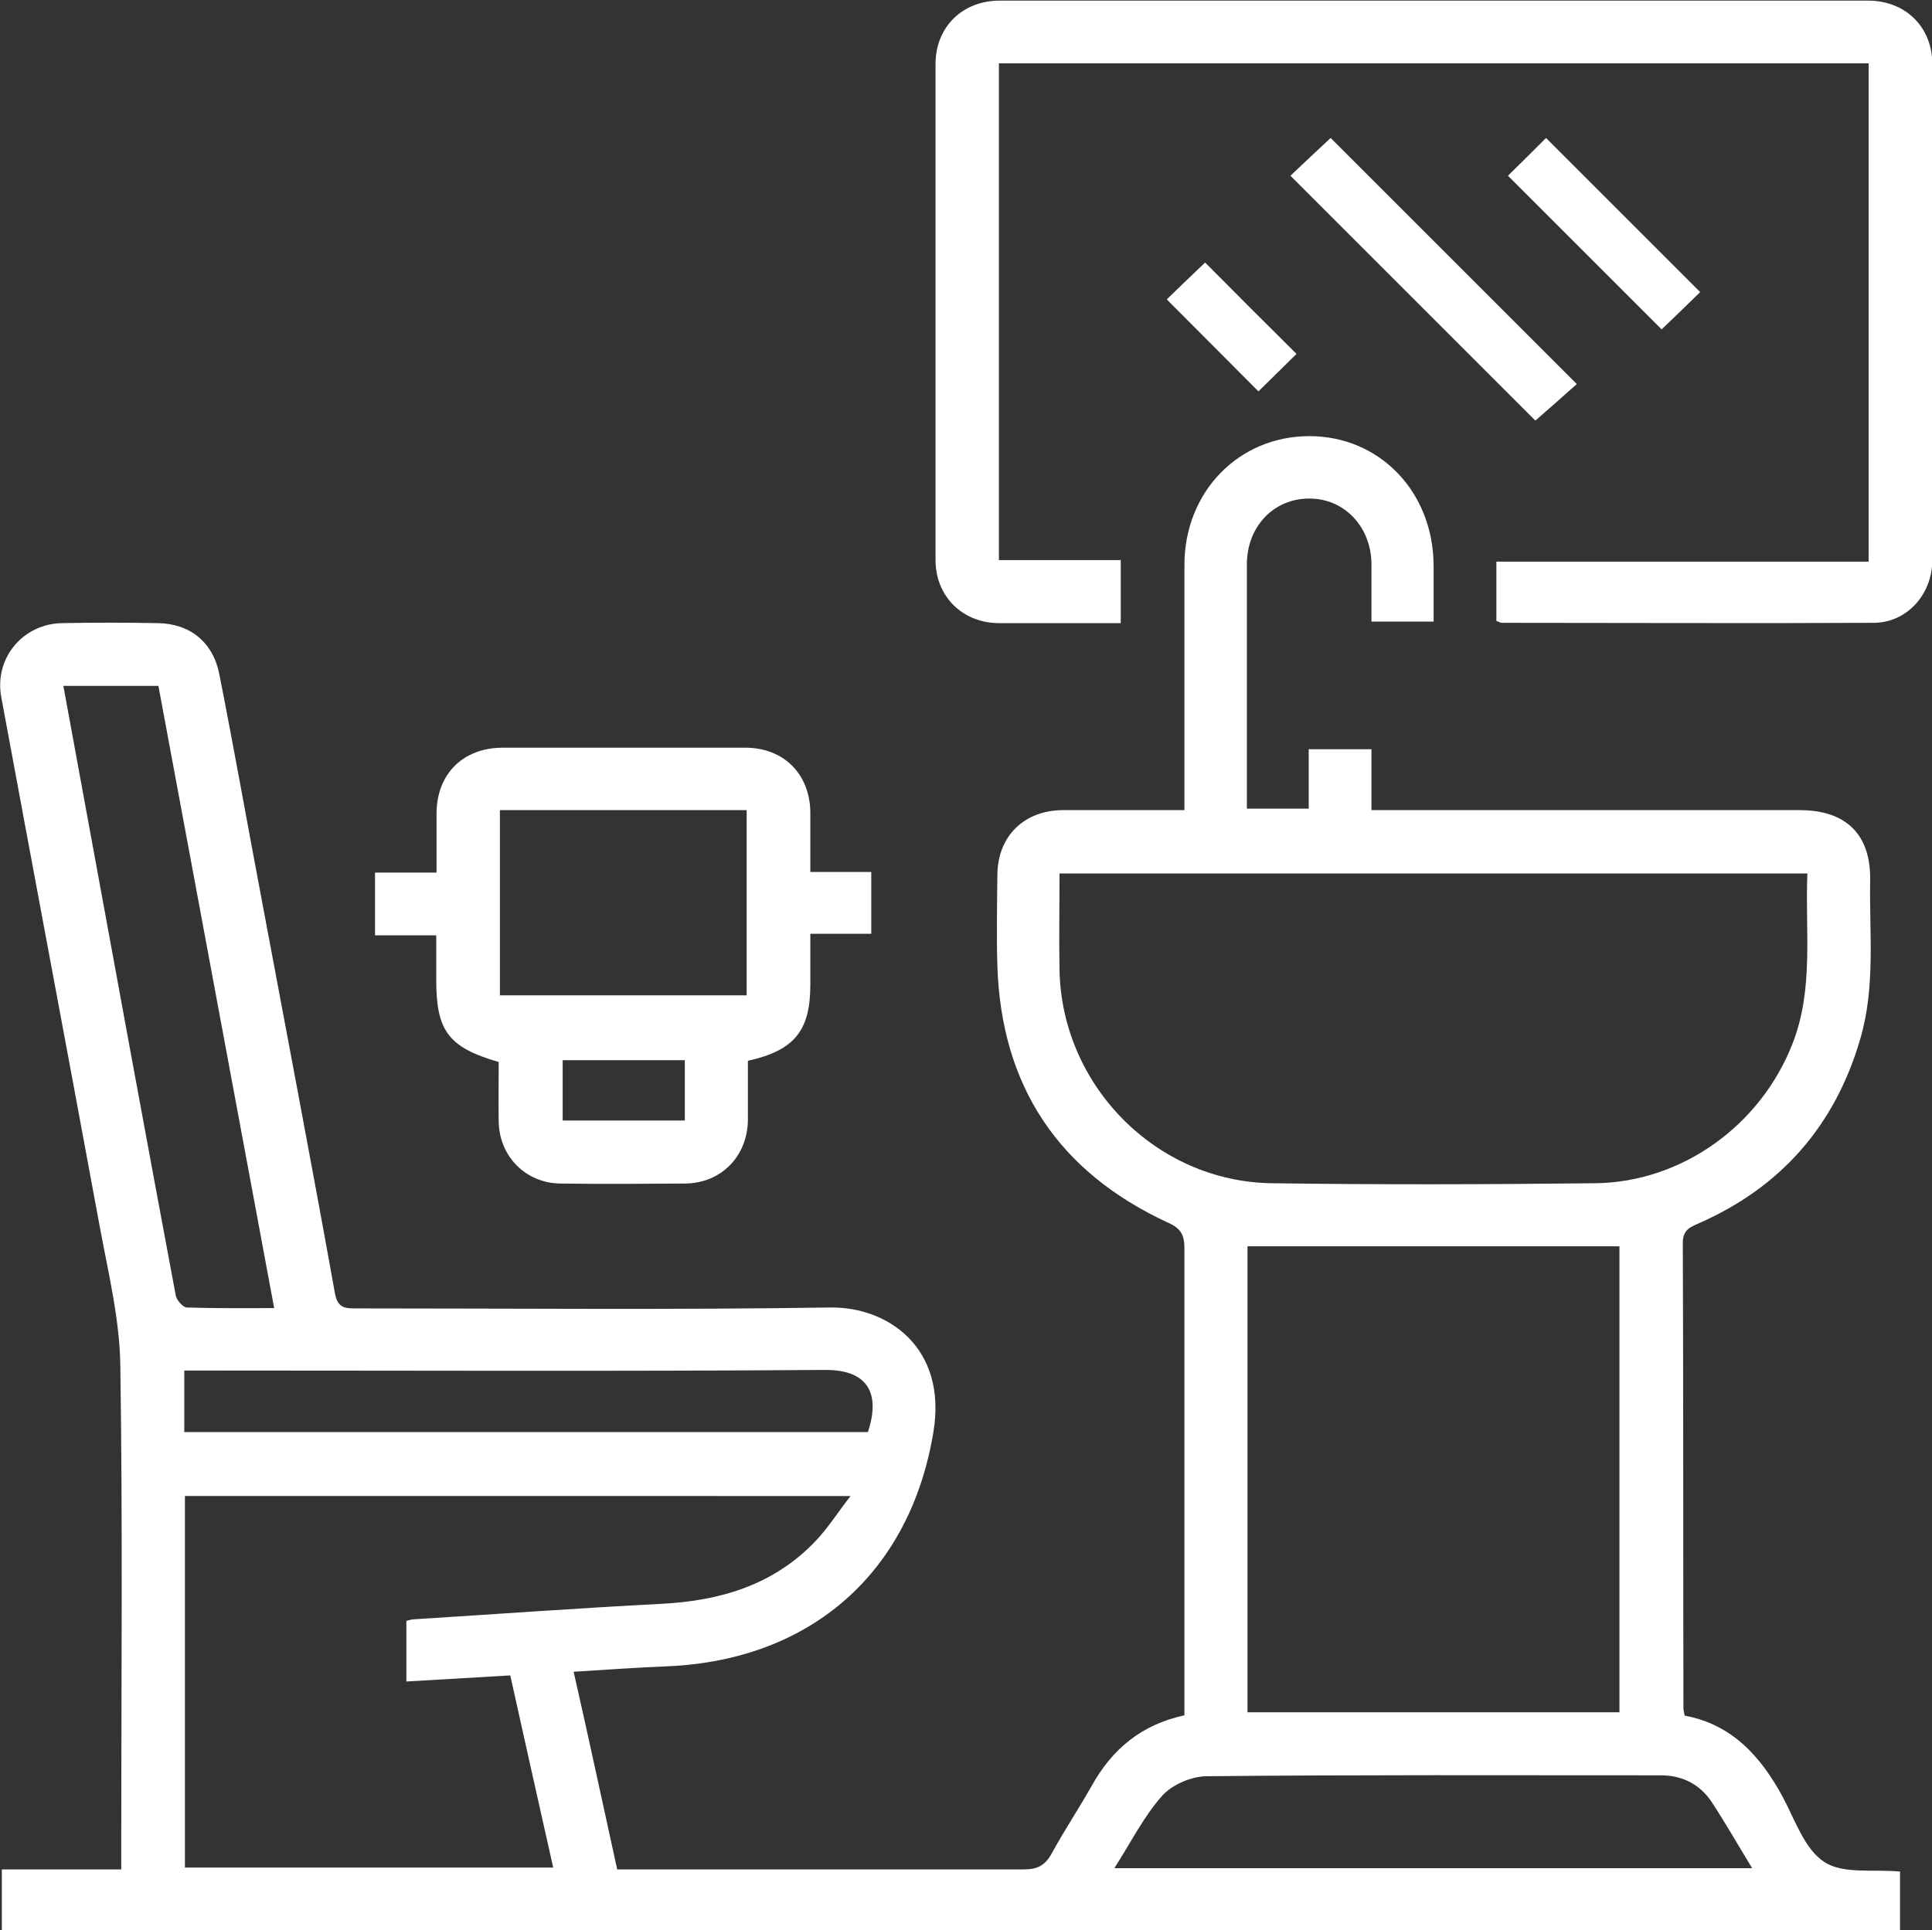 <?xml version="1.0" encoding="UTF-8"?><svg id="Layer_2" xmlns="http://www.w3.org/2000/svg" viewBox="0 0 63.42 63.37"><rect x="0" y="0" width="63.42" height="63.37" fill="#333333" stroke="none"/><defs><style>.cls-1{fill:#fff;stroke-width:0px;}</style></defs><g id="Layer_1-2"><path class="cls-1" d="m38.88,56.31v-.69c0-4.88,0-9.76,0-14.64,0-.44-.12-.65-.55-.84-3.58-1.66-5.46-4.47-5.59-8.42-.03-1-.01-2,0-3,.01-1.26.87-2.11,2.14-2.12,1.3,0,2.6,0,4,0v-.7c0-2.45,0-4.9,0-7.35,0-2.4,1.78-4.23,4.1-4.23,2.31,0,4.07,1.83,4.08,4.25,0,.6,0,1.19,0,1.84h-2.04c0-.63,0-1.26,0-1.89-.01-1.23-.9-2.16-2.05-2.15-1.16,0-2.04.92-2.04,2.16,0,2.66,0,5.32,0,8.02h2.03v-1.95h2.06v2h.76c4.43,0,8.86,0,13.3,0,1.52,0,2.34.8,2.31,2.32-.03,1.74.18,3.49-.33,5.21-.83,2.83-2.59,4.84-5.28,6.03-.3.13-.54.22-.54.65.02,5.09.01,10.18.02,15.28,0,.06.02.12.04.24,1.56.29,2.51,1.35,3.23,2.69.4.75.71,1.7,1.36,2.12.62.4,1.61.23,2.48.31v1.93H.06v-2h3.92v-.82c0-5.24.05-10.48-.03-15.72-.02-1.53-.4-3.07-.68-4.59C2.2,34.45,1.11,28.67.04,22.88c-.23-1.27.71-2.4,2-2.42,1.04-.02,2.09-.02,3.13,0,1.05.01,1.82.61,2.03,1.68.49,2.48.93,4.97,1.4,7.45.8,4.28,1.62,8.56,2.39,12.85.09.53.35.52.73.52,5.18,0,10.36.05,15.53-.03,1.88-.03,3.85,1.31,3.39,4.09-.76,4.61-4.01,7.48-8.71,7.69-1,.04-1.99.11-3.1.18.25,1.11.49,2.17.72,3.24.23,1.06.46,2.11.71,3.25h.62c4.24,0,8.48,0,12.72,0,.43,0,.69-.11.91-.5.42-.77.9-1.49,1.33-2.25.67-1.2,1.62-2,3.04-2.31Zm20.46-27.63h-24.56c0,1.09-.02,2.13,0,3.17.07,3.8,3.18,6.95,6.97,7,3.54.05,7.07.04,10.61,0,2.86-.03,5.44-1.91,6.48-4.58.71-1.81.41-3.69.49-5.59Zm-6.18,27.54v-15.3h-12.21v15.3h12.21Zm-39.82-3s.13-.04.21-.05c2.72-.17,5.44-.37,8.16-.51,1.94-.1,3.69-.62,5.06-2.06.41-.43.73-.94,1.15-1.48H6.07v12.2h12.09c-.48-2.14-.95-4.23-1.41-6.31-1.19.07-2.26.13-3.41.2v-1.99Zm-4.34-10.27c-1.27-6.85-2.54-13.63-3.8-20.43h-3.12c.25,1.35.49,2.67.73,3.98.98,5.35,1.96,10.7,2.96,16.04.03.15.23.38.36.39.93.03,1.87.02,2.87.02Zm48.51,18.38c-.48-.79-.88-1.49-1.32-2.16-.39-.59-.97-.88-1.68-.88-4.96,0-9.93-.02-14.89.03-.5,0-1.13.27-1.46.63-.61.68-1.03,1.53-1.58,2.39h20.93ZM6.05,47.02h22.44c.44-1.33-.06-2.05-1.41-2.04-6.75.05-13.5.02-20.25.02h-.78v2.02Z"/><path class="cls-1" d="m49.12,20.38v-1.94h12.22V2.08h-28.55v16.31h4v2.07c-.65,0-1.32,0-1.99,0-.68,0-1.36,0-2.04,0-1.18-.02-2.05-.89-2.05-2.07,0-5.43,0-10.86,0-16.29,0-1.21.88-2.08,2.11-2.08,9.5,0,19,0,28.5,0,1.23,0,2.11.87,2.11,2.08,0,5.43,0,10.86,0,16.29,0,1.13-.84,2.06-1.93,2.06-4.07.02-8.14,0-12.21,0-.04,0-.07-.03-.16-.06Z"/><path class="cls-1" d="m12.32,28.65h2.01c0-.68,0-1.31,0-1.93,0-1.3.86-2.16,2.15-2.17,2.66,0,5.32,0,7.99,0,1.26,0,2.12.87,2.13,2.13,0,.63,0,1.27,0,1.95h2v2.03h-2c0,.59,0,1.13,0,1.67,0,1.51-.52,2.16-2.05,2.5,0,.65,0,1.3,0,1.96-.02,1.18-.88,2.06-2.06,2.07-1.36.01-2.73.02-4.09,0-1.14-.01-2.01-.89-2.03-2.03-.01-.66,0-1.32,0-1.96-1.65-.48-2.05-1.02-2.05-2.69,0-.47,0-.93,0-1.47h-2.01v-2.05Zm4.09-2.05v6.08h8.1v-6.08h-8.1Zm6.07,10.19v-1.98h-4.01v1.98h4.01Z"/><path class="cls-1" d="m42.36,5.77c.41-.39.88-.83,1.32-1.24,2.67,2.67,5.36,5.36,8.08,8.08-.44.39-.92.82-1.36,1.2-2.62-2.62-5.33-5.33-8.04-8.04Z"/><path class="cls-1" d="m54.55,10.82c-1.68-1.68-3.36-3.36-5.05-5.05.41-.4.86-.85,1.25-1.24,1.68,1.68,3.36,3.36,5.06,5.06-.39.38-.85.83-1.27,1.23Z"/><path class="cls-1" d="m39.56,8.62c.98.99,1.98,1.99,3,3-.4.4-.86.84-1.25,1.23-1-1-1.99-2-3.01-3.02.38-.37.85-.82,1.27-1.22Z"/></g></svg>
